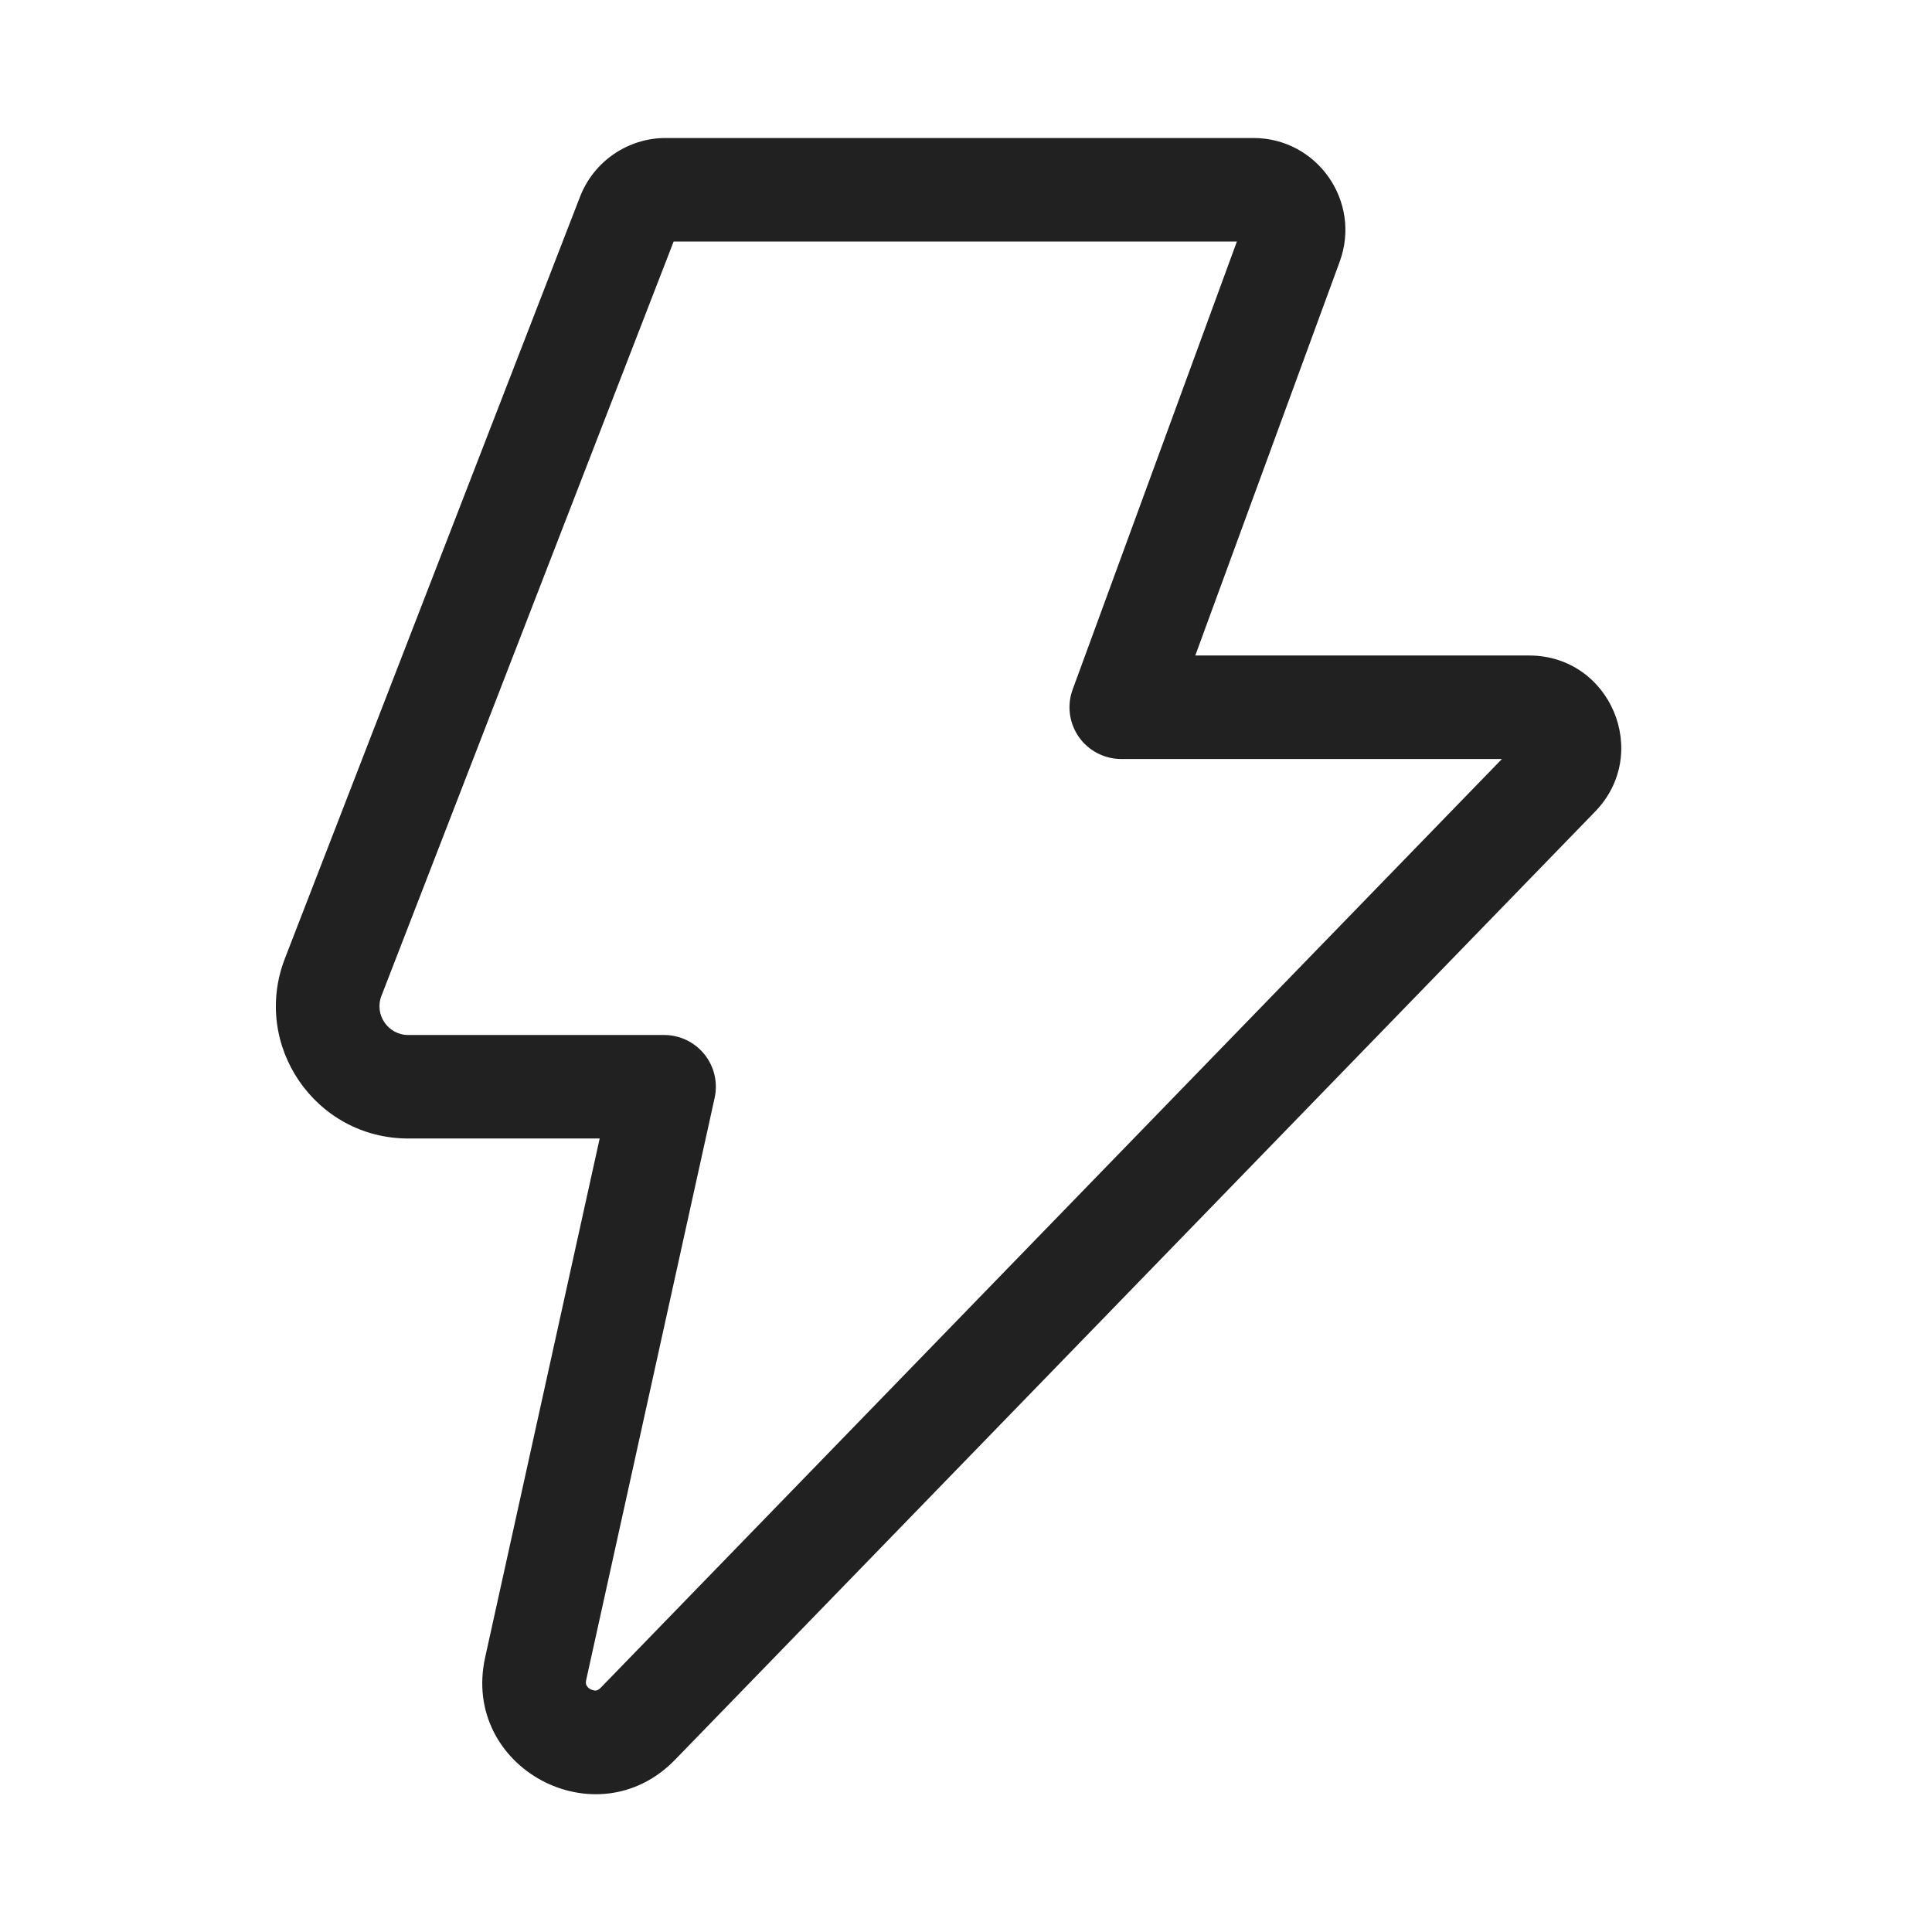 <svg width="28" height="28" viewBox="0 0 28 28" fill="none" xmlns="http://www.w3.org/2000/svg">
<path d="M8.406 2.852C8.605 2.338 9.099 2 9.649 2H18.165C19.091 2 19.735 2.922 19.416 3.792L17.323 9.5H22.161C23.339 9.5 23.938 10.916 23.118 11.762L9.784 25.503C8.644 26.678 6.678 25.62 7.031 24.021L8.691 16.5H5.917C4.569 16.5 3.643 15.147 4.129 13.891L8.406 2.852ZM9.763 3.5L5.528 14.433C5.422 14.706 5.624 15 5.917 15H9.625C9.852 15 10.067 15.103 10.209 15.28C10.352 15.457 10.406 15.69 10.357 15.912L8.496 24.345C8.485 24.392 8.494 24.414 8.5 24.425C8.508 24.442 8.527 24.465 8.558 24.482C8.59 24.498 8.619 24.502 8.638 24.5C8.651 24.498 8.674 24.493 8.707 24.459L21.767 11H16.25C16.005 11 15.775 10.88 15.635 10.68C15.495 10.479 15.461 10.222 15.546 9.992L17.926 3.5H9.763Z" fill="#212121"/>
</svg>
